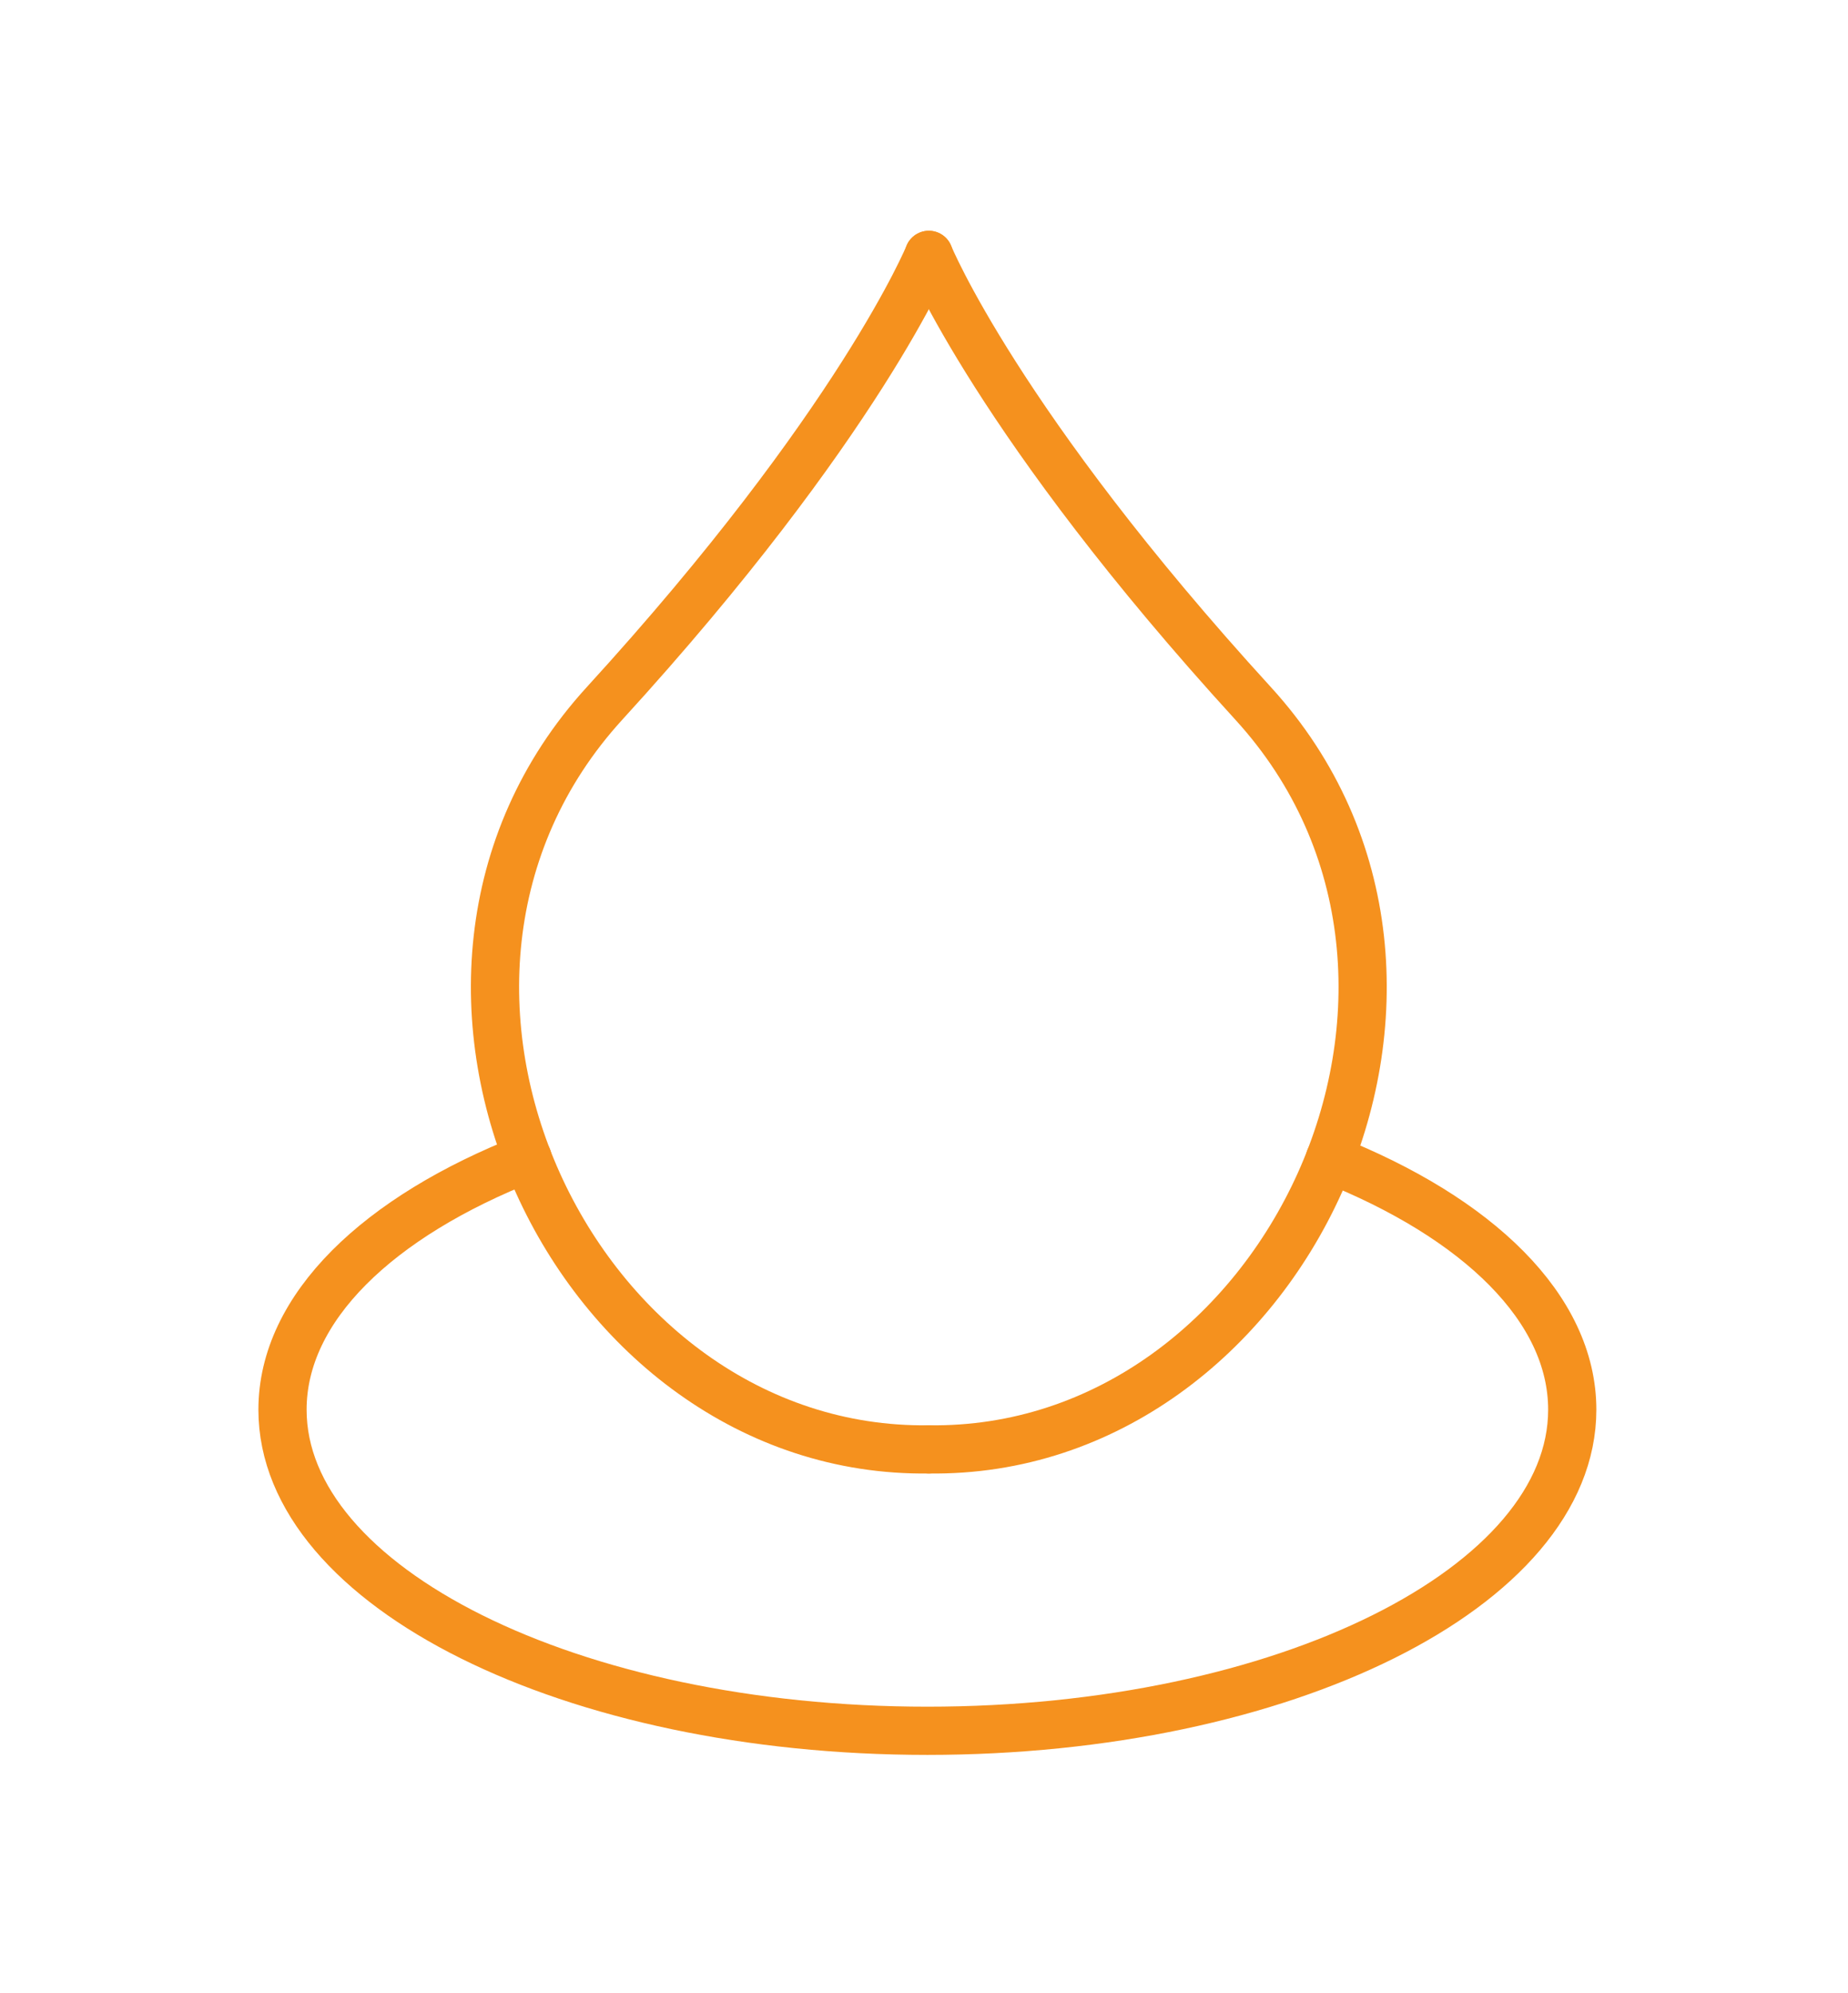 <?xml version="1.0" encoding="UTF-8"?>
<svg id="Capa_1" xmlns="http://www.w3.org/2000/svg" viewBox="0 0 115 124">
  <defs>
    <style>
      .cls-1 {
        fill: none;
        stroke: #f5911e;
        stroke-linecap: round;
        stroke-miterlimit: 10;
        stroke-width: 3px;
      }
    </style>
  </defs>
  <path class="cls-1" d="M57.8,15.86s-4.31,10.54-20.18,27.91c-15.87,17.37-1.92,46.72,20.18,46.42"/>
  <path class="cls-1" d="M57.8,15.86s4.31,10.54,20.18,27.91c15.87,17.37,1.92,46.72-20.18,46.42"/>
  <path class="cls-1" d="M82.75,72.12c9.2,3.65,15.09,9.28,15.09,15.6,0,11.03-17.97,19.98-40.13,19.98s-40.13-8.95-40.13-19.98c0-6.36,5.97-12.02,15.25-15.66"/>
</svg>